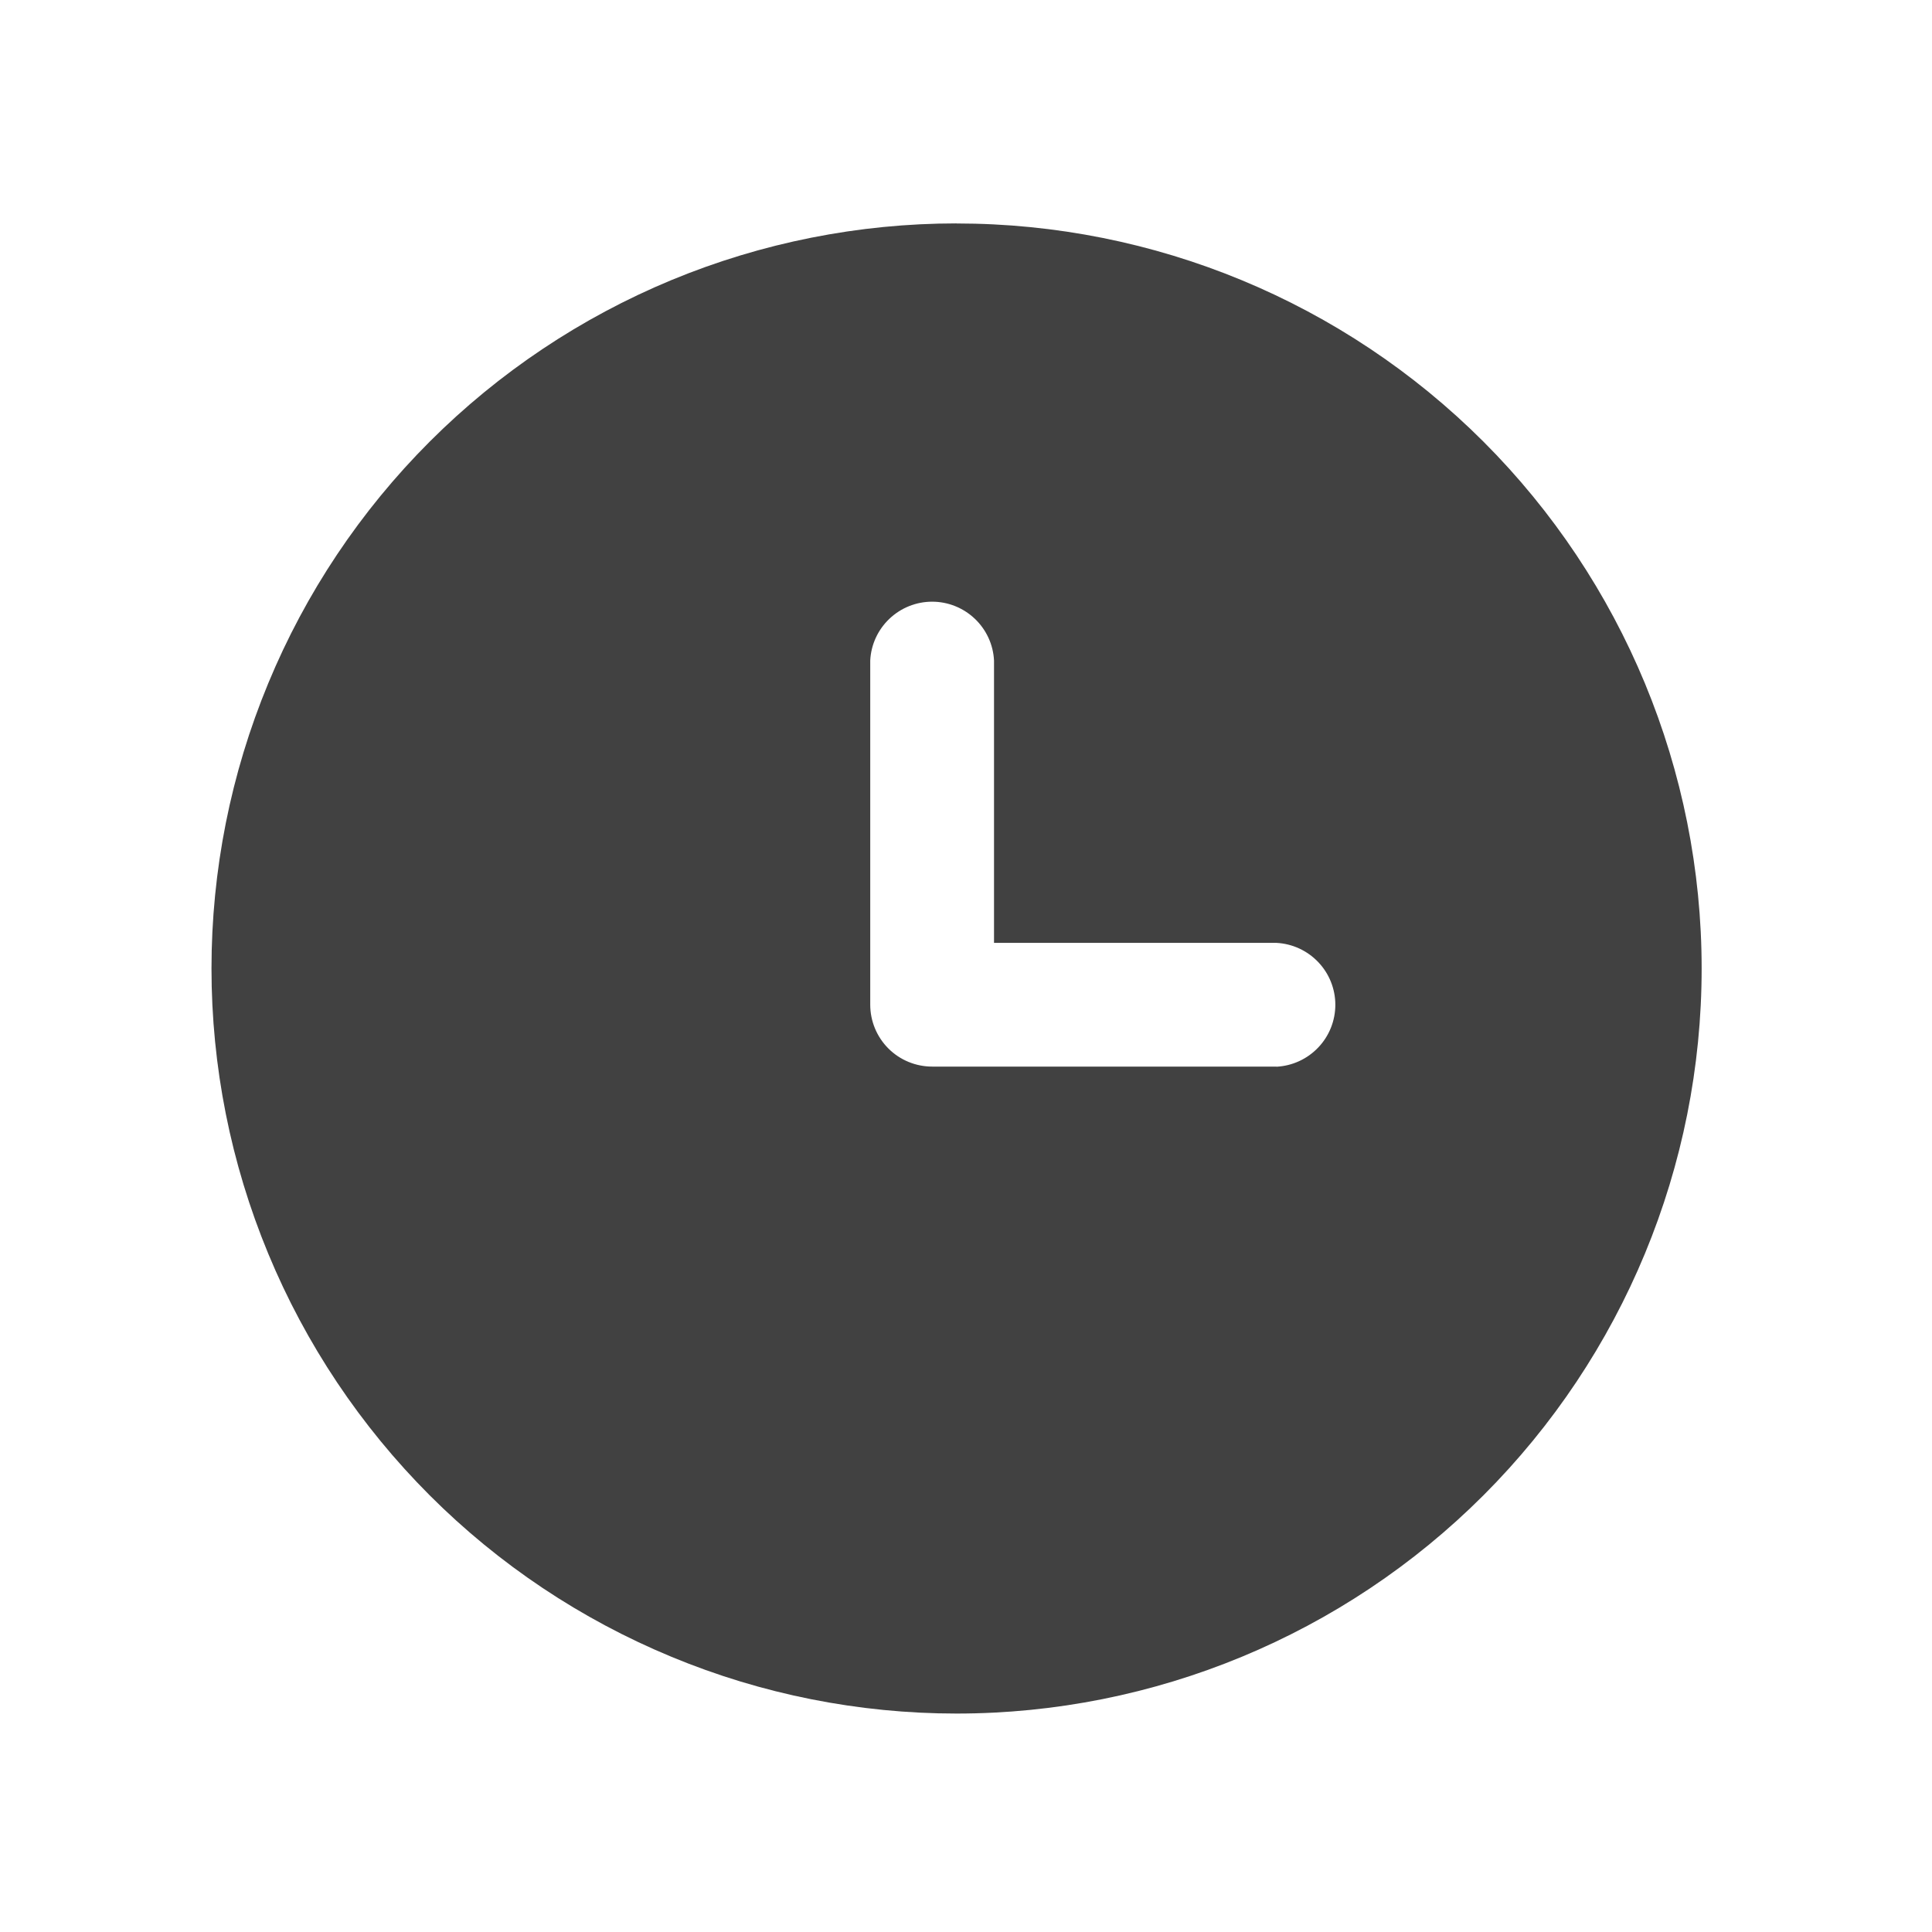 <svg width="30" height="30" viewBox="0 0 30 30" fill="none" xmlns="http://www.w3.org/2000/svg">
<path d="M14.854 3.469C13.335 3.469 11.83 3.768 10.426 4.349C9.023 4.931 7.747 5.783 6.673 6.857C5.598 7.932 4.746 9.207 4.165 10.611C3.583 12.015 3.284 13.519 3.284 15.039C3.284 16.558 3.583 18.062 4.165 19.466C4.746 20.87 5.599 22.145 6.673 23.22C7.747 24.294 9.023 25.146 10.427 25.727C11.83 26.309 13.335 26.608 14.854 26.608C17.922 26.608 20.865 25.389 23.035 23.219C25.204 21.049 26.423 18.107 26.423 15.039C26.423 11.97 25.204 9.028 23.035 6.858C20.865 4.689 17.922 3.47 14.854 3.47V3.469ZM19.823 16.562H14.475C14.22 16.562 13.975 16.461 13.795 16.281C13.614 16.1 13.513 15.855 13.513 15.6V10.256C13.525 10.01 13.632 9.778 13.811 9.608C13.99 9.438 14.227 9.343 14.474 9.343C14.721 9.343 14.958 9.438 15.137 9.608C15.316 9.778 15.423 10.01 15.435 10.256V14.641H19.822C20.068 14.654 20.3 14.761 20.47 14.94C20.64 15.118 20.735 15.356 20.735 15.602C20.735 15.849 20.64 16.087 20.47 16.265C20.3 16.444 20.068 16.551 19.822 16.564L19.823 16.562Z" fill="#414141"/>
</svg>
